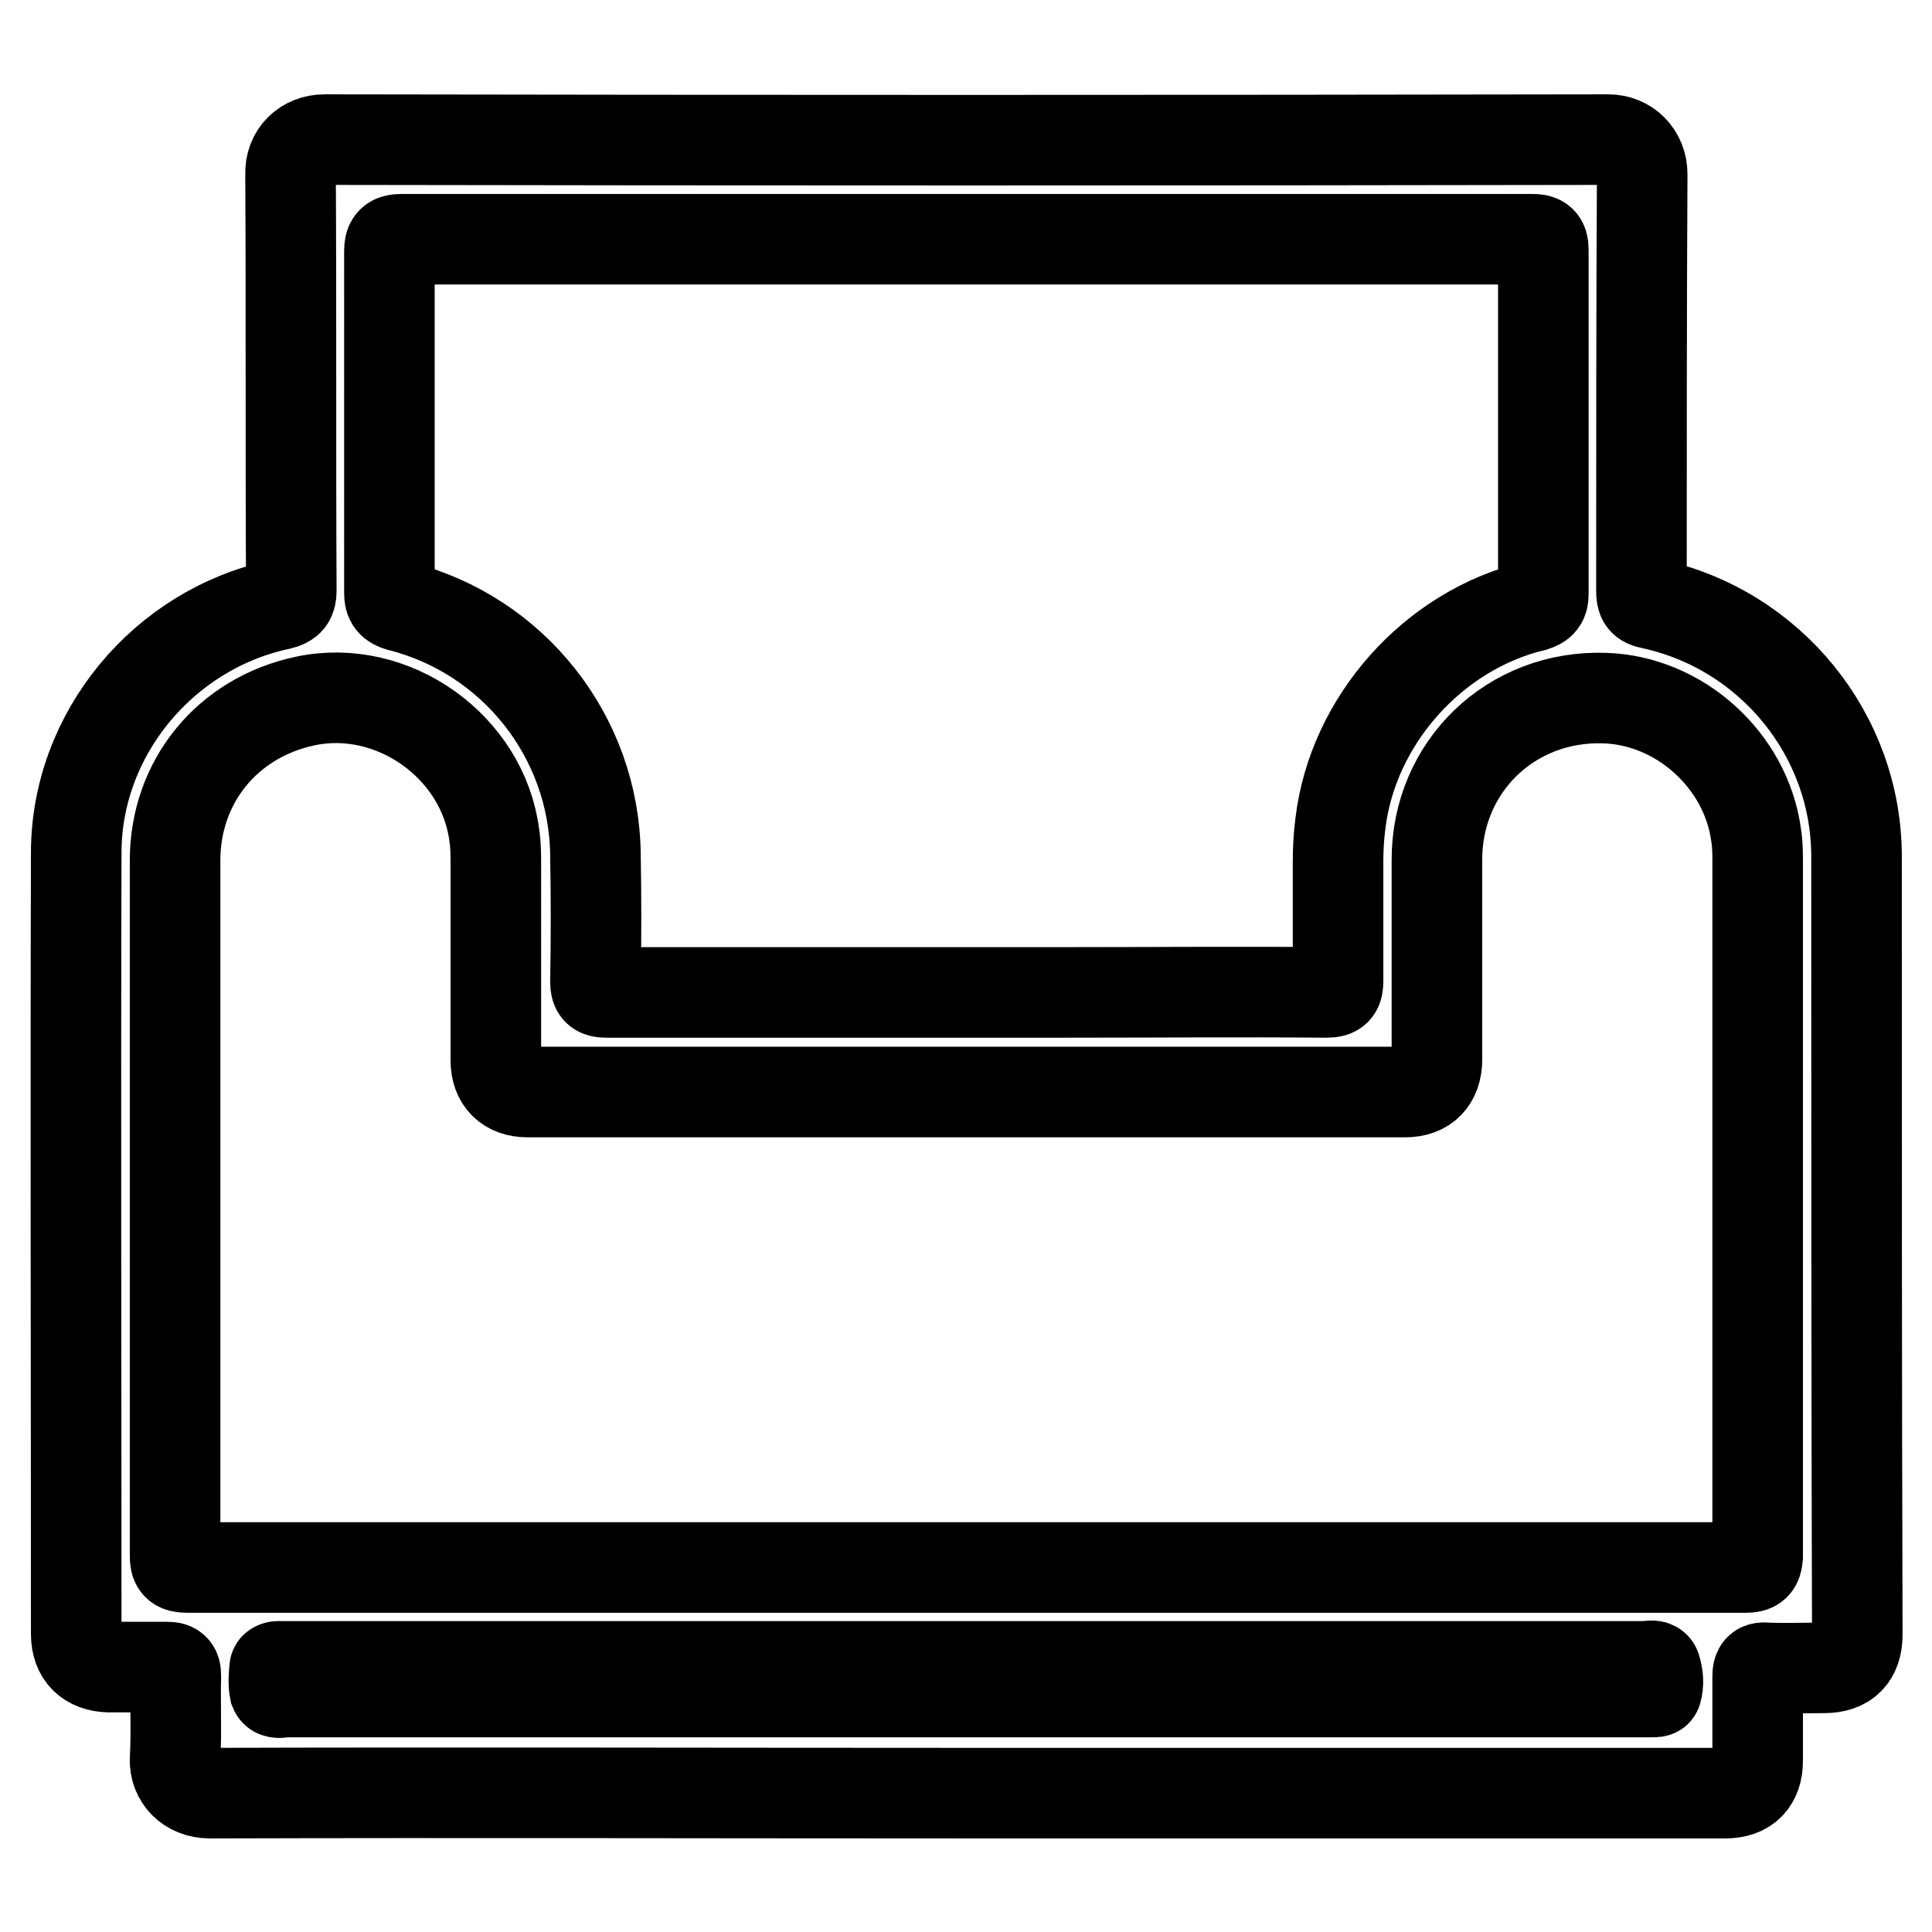 <?xml version="1.0" encoding="utf-8"?>
<!-- Svg Vector Icons : http://www.onlinewebfonts.com/icon -->
<!DOCTYPE svg PUBLIC "-//W3C//DTD SVG 1.1//EN" "http://www.w3.org/Graphics/SVG/1.1/DTD/svg11.dtd">
<svg version="1.1" xmlns="http://www.w3.org/2000/svg" xmlns:xlink="http://www.w3.org/1999/xlink" x="0px" y="0px" viewBox="0 0 256 256" enable-background="new 0 0 256 256" xml:space="preserve">
<g> <path stroke-width="12" fill-opacity="0" stroke="#000000"  d="M246,113.5c0-16.1-11.4-30.1-27.2-33.5c-1.1-0.2-1.3-0.6-1.3-1.7c0-18.4,0-36.8,0.1-55.2 c0-2.7-2-4.6-4.5-4.6c-56.7,0.1-113.4,0.1-170.1,0c-2.6,0-4.6,1.9-4.5,4.6c0.1,18.4,0,36.7,0.1,55.1c0,1.2-0.3,1.6-1.5,1.9 c-15.5,3.3-27,17.2-27,32.9c-0.1,34.5,0,69,0,103.5c0,2.8,1.6,4.3,4.3,4.4c2.6,0,5.2,0,7.8,0c0.8,0,1.1,0.2,1.1,1.1 c-0.1,3.7,0.1,7.4-0.1,11.1c-0.1,2.5,1.8,4.5,4.6,4.5c33.4-0.1,66.8,0,100.2,0h100.6c2.8,0,4.3-1.5,4.3-4.3c0-3.7,0-7.5,0-11.2 c0-1,0.3-1.2,1.2-1.1c2.5,0.1,5.1,0,7.6,0c2.9,0,4.4-1.5,4.4-4.4C246,182.1,246,147.8,246,113.5L246,113.5z M53.2,31.7 c25,0,49.9,0,74.9,0s49.9,0,74.9,0c1.1,0,1.5,0.2,1.5,1.4c0,15.2,0,30.4,0,45.6c0,1-0.3,1.3-1.2,1.6c-13.4,3.2-24.1,15.2-25.7,28.9 c-0.2,1.6-0.3,3.2-0.3,4.9c0,5.3,0,10.5,0,15.8c0,1.2-0.2,1.6-1.5,1.6c-11.5-0.1-23,0-34.5,0c-20.3,0-40.6,0-60.9,0 c-1.1,0-1.5-0.2-1.5-1.4c0.1-5.6,0.1-11.2,0-16.9C78.7,97.6,68,84.1,52.9,80.3c-1-0.3-1.3-0.7-1.3-1.7c0-15.1,0-30.2,0-45.3 C51.6,32.1,51.9,31.7,53.2,31.7z M219.5,224.1c0,0.1-0.3,0.1-0.5,0.1c-0.3,0-0.7,0-1.1,0h-90c-30,0-59.9,0-89.9,0 c-0.5,0-1.4,0.3-1.6-0.2c-0.2-1-0.1-2,0-3c0-0.1,0.3-0.2,0.4-0.2c0.3,0,0.6,0,0.9,0c60.1,0,120.2,0,180.3,0c0.5,0,1.3-0.3,1.4,0.3 C219.7,222.1,219.8,223.1,219.5,224.1L219.5,224.1z M231.3,207.7c-34.5,0-68.9,0-103.3,0c-34.4,0-68.8,0-103.2,0 c-1.4,0-1.6-0.4-1.6-1.6c0-30.7,0-61.4,0-92.1c0-10.4,6.9-18.9,17.2-21.1c11.6-2.5,23.6,6,25.1,17.8c0.2,1.3,0.2,2.5,0.2,3.8v26 c0,2.7,1.6,4.2,4.2,4.2h116.3c2.7,0,4.2-1.6,4.2-4.3c0-8.8,0-17.7,0-26.5c0-12.3,9.8-21.8,22.2-21.4c10,0.3,18.8,8.3,20.1,18.2 c0.2,1.2,0.2,2.4,0.2,3.7c0,30.6,0,61.3,0,91.9C232.8,207.4,232.5,207.7,231.3,207.7z"/></g>
</svg>